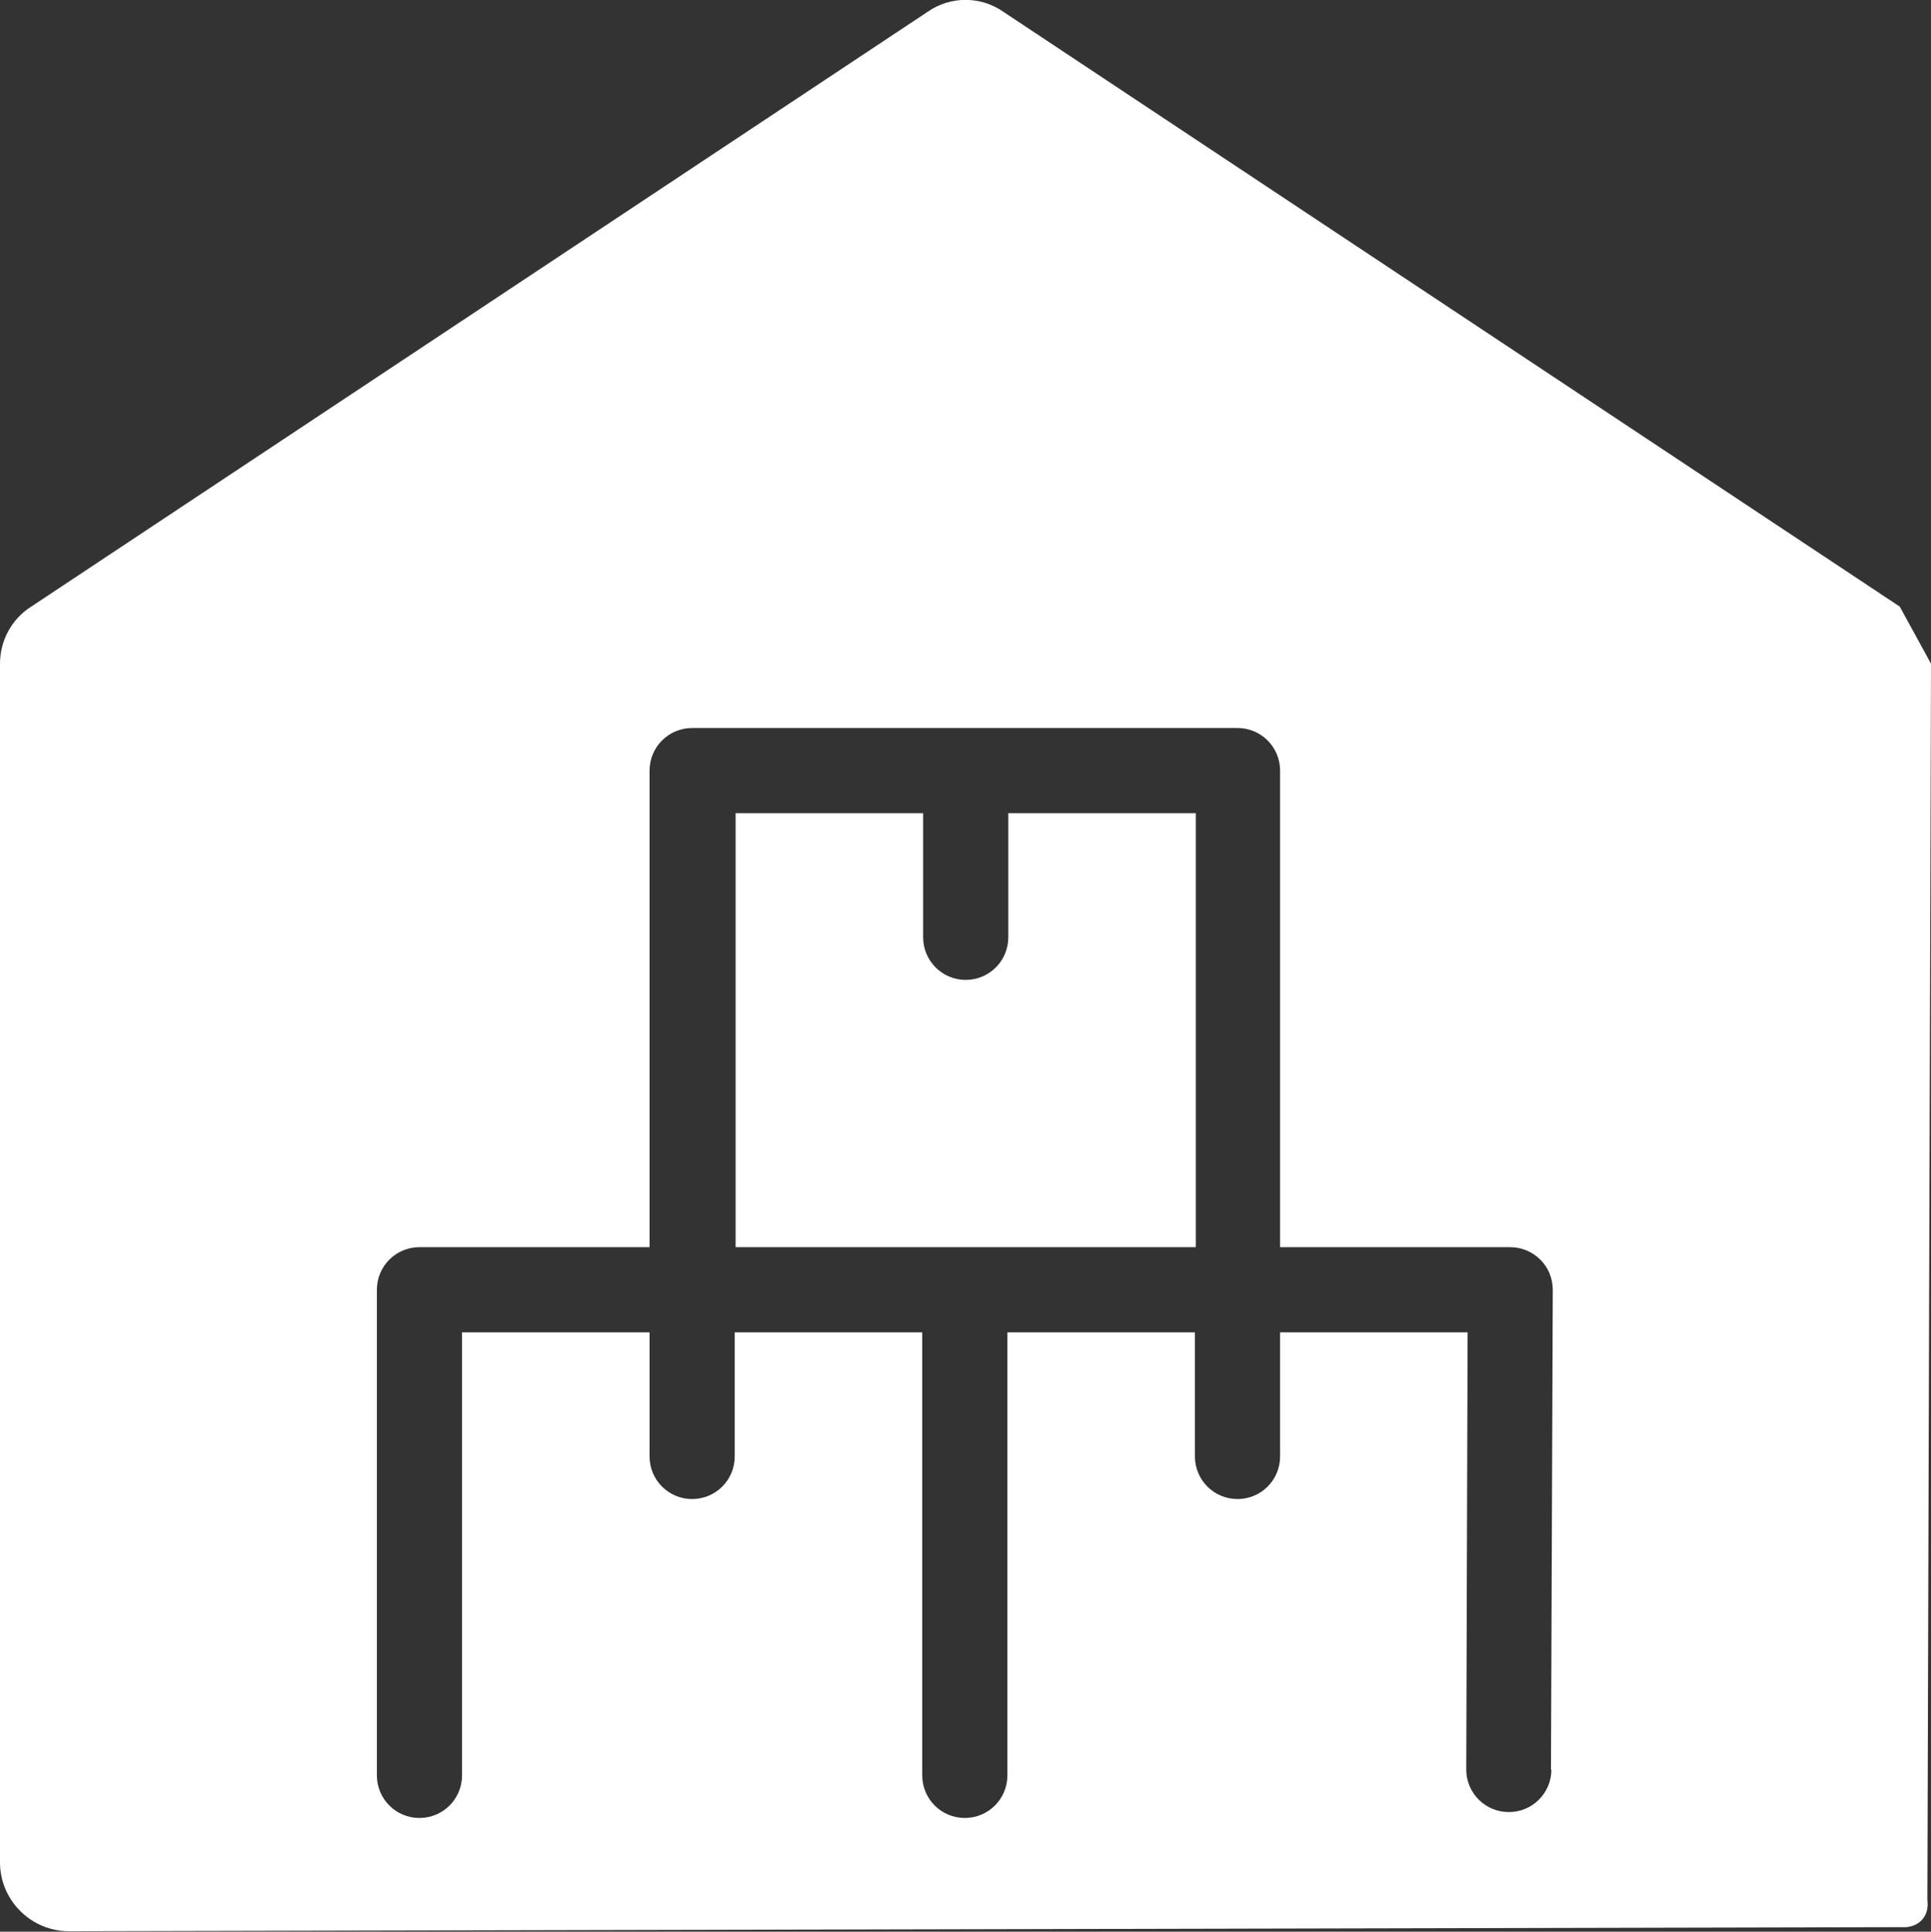 <?xml version="1.0" encoding="UTF-8"?>
<svg id="Layer_2" data-name="Layer 2" xmlns="http://www.w3.org/2000/svg" viewBox="0 0 42.63 42.64">
  <rect x="0" y="0" width="42.63" height="42.64" fill="#333333" stroke="none"/>
  <defs>
    <style>
      .cls-1 {
        fill: #fff;
      }
    </style>
  </defs>
  <g id="Layer_3" data-name="Layer 3">
    <g>
      <path class="cls-1" d="m22.26,20.69c0,.52-.42.94-.94.94s-.94-.42-.94-.94v-2.74h-4.14v9.58h10.16v-9.58h-4.14v2.74Z"/>
      <path class="cls-1" d="m42.63,14.65l-.69-1.26L22.15.26c-.5-.35-1.17-.35-1.67,0L.69,13.39c-.43.27-.69.75-.69,1.26v26.46c0,.84.69,1.52,1.52,1.52,13.49-.03,26.98-.06,40.46-.09.02,0,.26.03.44-.15.18-.19.13-.42.13-.45.03-9.1.05-18.2.08-27.3Zm-8.38,24.41c0,.52-.42.94-.94.94h0c-.52,0-.94-.42-.94-.94l.03-9.65h-4.14v2.74c0,.52-.42.94-.94.94s-.94-.42-.94-.94v-2.74h-4.14v9.78h0c0,.52-.42.94-.94.94s-.94-.42-.94-.94h0v-9.78h-4.14v2.74c0,.52-.42.94-.94.94s-.94-.42-.94-.94v-2.74h-4.14v9.78c0,.52-.42.94-.94.94s-.94-.42-.94-.94v-10.72c0-.52.42-.94.94-.94h5.08v-10.52c0-.52.42-.94.94-.94h12.04c.52,0,.94.42.94.94v10.52h5.08c.25,0,.49.1.67.28.18.18.27.42.27.67l-.04,10.59Z"/>
    </g>
  </g>
</svg>